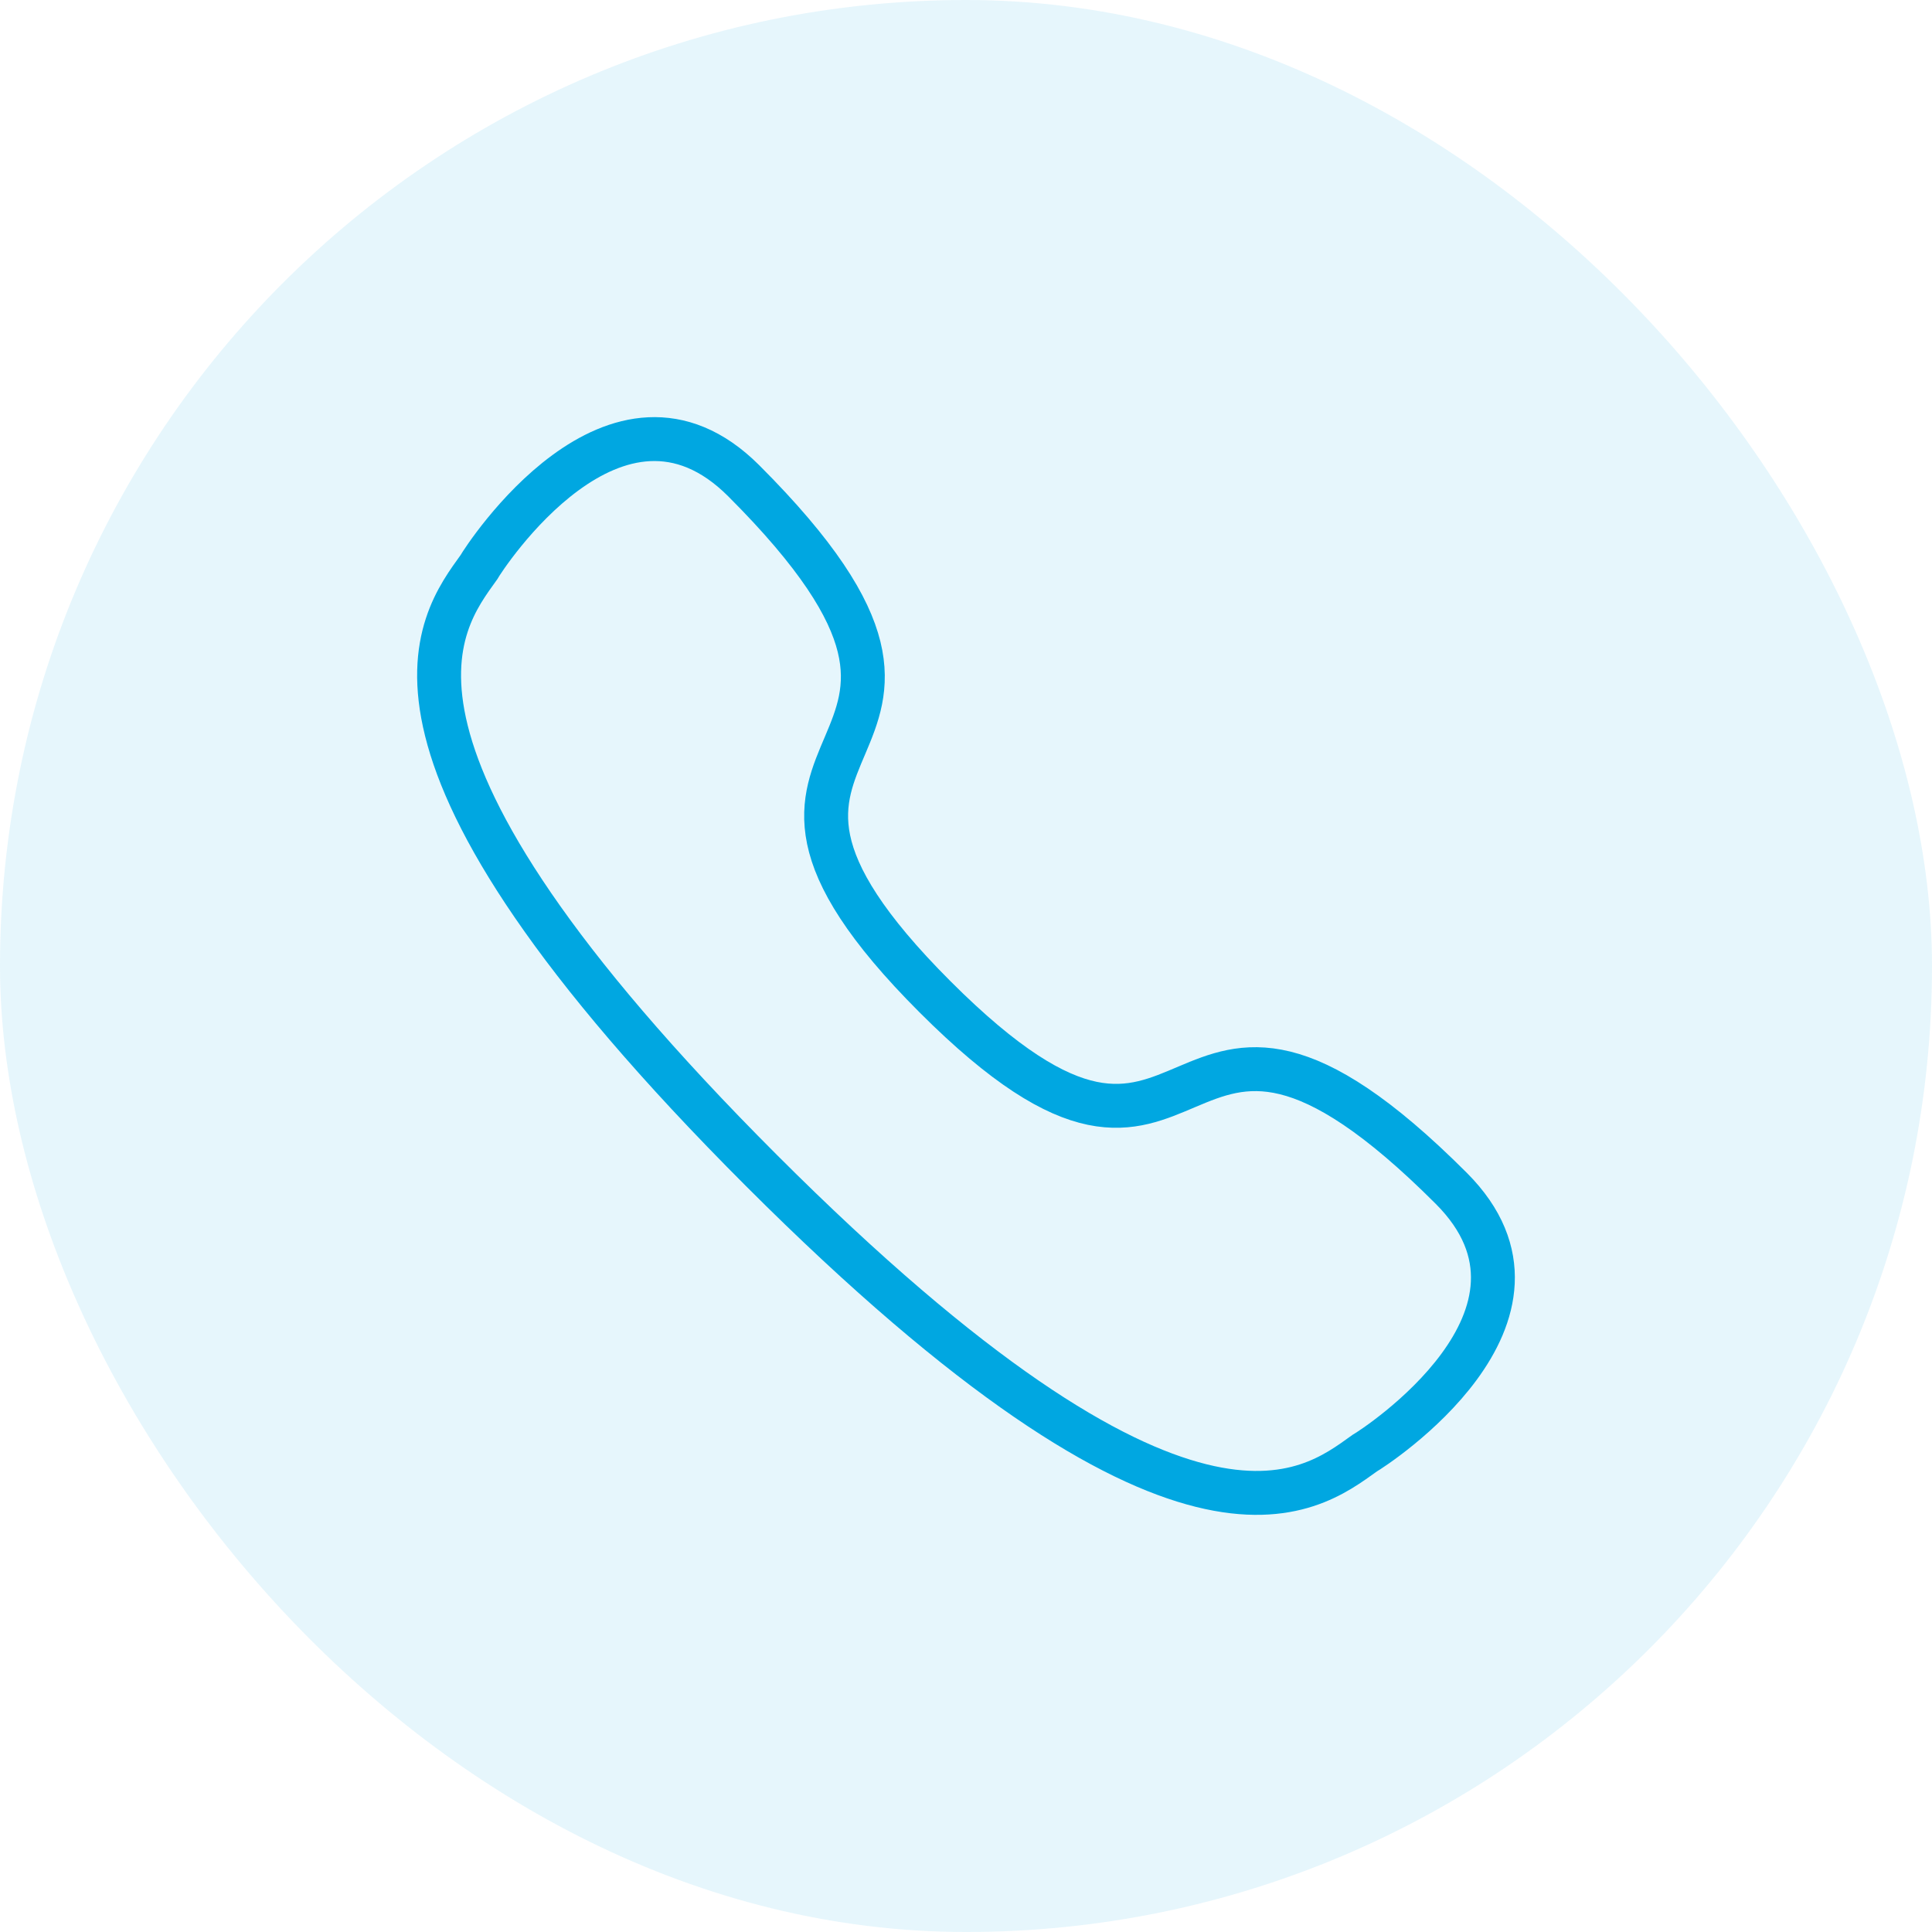 <svg width="88" height="88" viewBox="0 0 88 88" fill="none" xmlns="http://www.w3.org/2000/svg">
<rect x="6.10352e-05" width="88" height="88" rx="44" fill="#00A7E1" fill-opacity="0.1"/>
<path d="M34.684 53.316C53.98 72.612 59.634 67.994 62.159 66.19C62.567 65.959 71.913 59.936 66.101 54.125C52.619 40.643 55.355 58.167 42.592 45.406C29.831 32.643 47.357 35.38 33.876 21.899C28.063 16.086 22.04 25.433 21.811 25.839C20.004 28.364 15.389 34.021 34.684 53.316Z" stroke="#00A7E1" stroke-width="2" stroke-linecap="round"/>
</svg>
